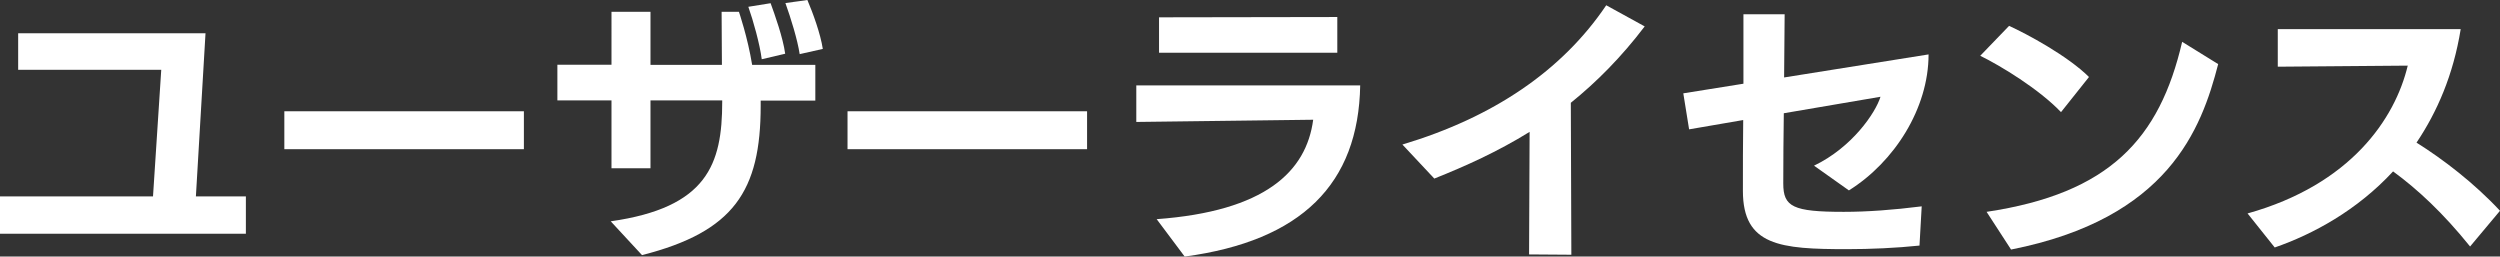 <?xml version="1.0" encoding="UTF-8"?><svg id="_レイヤー_1" xmlns="http://www.w3.org/2000/svg" viewBox="0 0 327.6 33.62"><rect x="0" y="0" width="327.6" height="33.62" fill="#333333" stroke="none"/><defs><style>.cls-1{fill:#fff;}</style></defs><path class="cls-1" d="m0,30.63v-4.89h20.05l1.08-16.59H2.38v-4.79h24.55l-1.26,21.38h6.55v4.89H0Z"/><path class="cls-1" d="m37.26,19.55v-4.97h31.39v4.97h-31.39Z"/><path class="cls-1" d="m99.68,13.17v.68c0,11.19-3.53,16.52-15.55,19.58l-4.1-4.43c12.63-1.8,14.61-7.45,14.61-15.66v-.18h-9.4v8.89h-5.11v-8.89h-7.09v-4.68h7.09V1.55h5.11v6.95h9.36c0-2.12-.04-4.43-.04-6.95h2.27s1.15,3.35,1.73,6.95h8.28v4.68h-7.16Zm.14-5.4c-.25-1.98-1.12-5.08-1.76-6.88l2.92-.47c.54,1.48,1.62,4.5,1.91,6.62l-3.06.72Zm4.97-.68c-.29-1.91-1.15-4.68-1.87-6.69l2.88-.4c.72,1.69,1.73,4.46,2.02,6.41l-3.02.68Z"/><path class="cls-1" d="m111.06,19.55v-4.97h31.39v4.97h-31.39Z"/><path class="cls-1" d="m151.56,28.72c14.22-1.04,19.62-6.23,20.52-13.03-6.52.07-22.21.29-23.18.29v-4.79h29.34c-.22,12.89-7.67,20.37-23,22.43l-3.67-4.9Zm.32-21.81V2.27l23.36-.04v4.68h-23.36Z"/><path class="cls-1" d="m200.37,33.33l.07-16.05c-4.18,2.59-8.42,4.5-12.49,6.12l-4.18-4.46c11.88-3.56,20.91-9.65,26.71-18.25l5.04,2.77c-3.06,4.03-6.33,7.31-9.68,10.01,0,3.49.04,10.15.07,19.91l-5.54-.04Z"/><path class="cls-1" d="m251.53,32.18c-3.06.32-6.41.47-9.5.47-8.71,0-13.64-.43-13.64-7.63,0-3.1,0-6.19.04-9.29l-7.09,1.22-.76-4.72,7.88-1.26V1.87h5.4l-.07,8.28,18.93-3.02c0,7.09-4.5,14.11-10.44,17.82l-4.57-3.24c4.97-2.38,8.06-6.91,8.71-9.03l-12.67,2.16c-.04,3.06-.07,6.16-.07,9.21s1.26,3.71,7.92,3.71c3.09,0,6.48-.25,10.22-.72l-.29,5.15Z"/><path class="cls-1" d="m270.07,14.69c-2.88-3.02-7.92-6.08-10.58-7.38l3.78-3.92c2.3,1.04,7.67,3.92,10.47,6.7l-3.67,4.61Zm-9.75,13.07c16.13-2.41,22.68-9.58,25.63-22.28l4.72,2.92c-2.2,8.53-6.55,20.23-27.14,24.3l-3.2-4.93Z"/><path class="cls-1" d="m323.67,32.29c-3.53-4.39-6.88-7.49-10.08-9.83-4.72,5.11-10.51,8.24-15.51,9.97l-3.56-4.46c13.53-3.78,19.33-12.42,20.99-19.37l-17.03.14V3.82h23.97c-.97,6.01-3.1,10.87-5.79,14.87,3.46,2.16,7.59,5.33,10.94,8.93l-3.92,4.68Z"/></svg>
